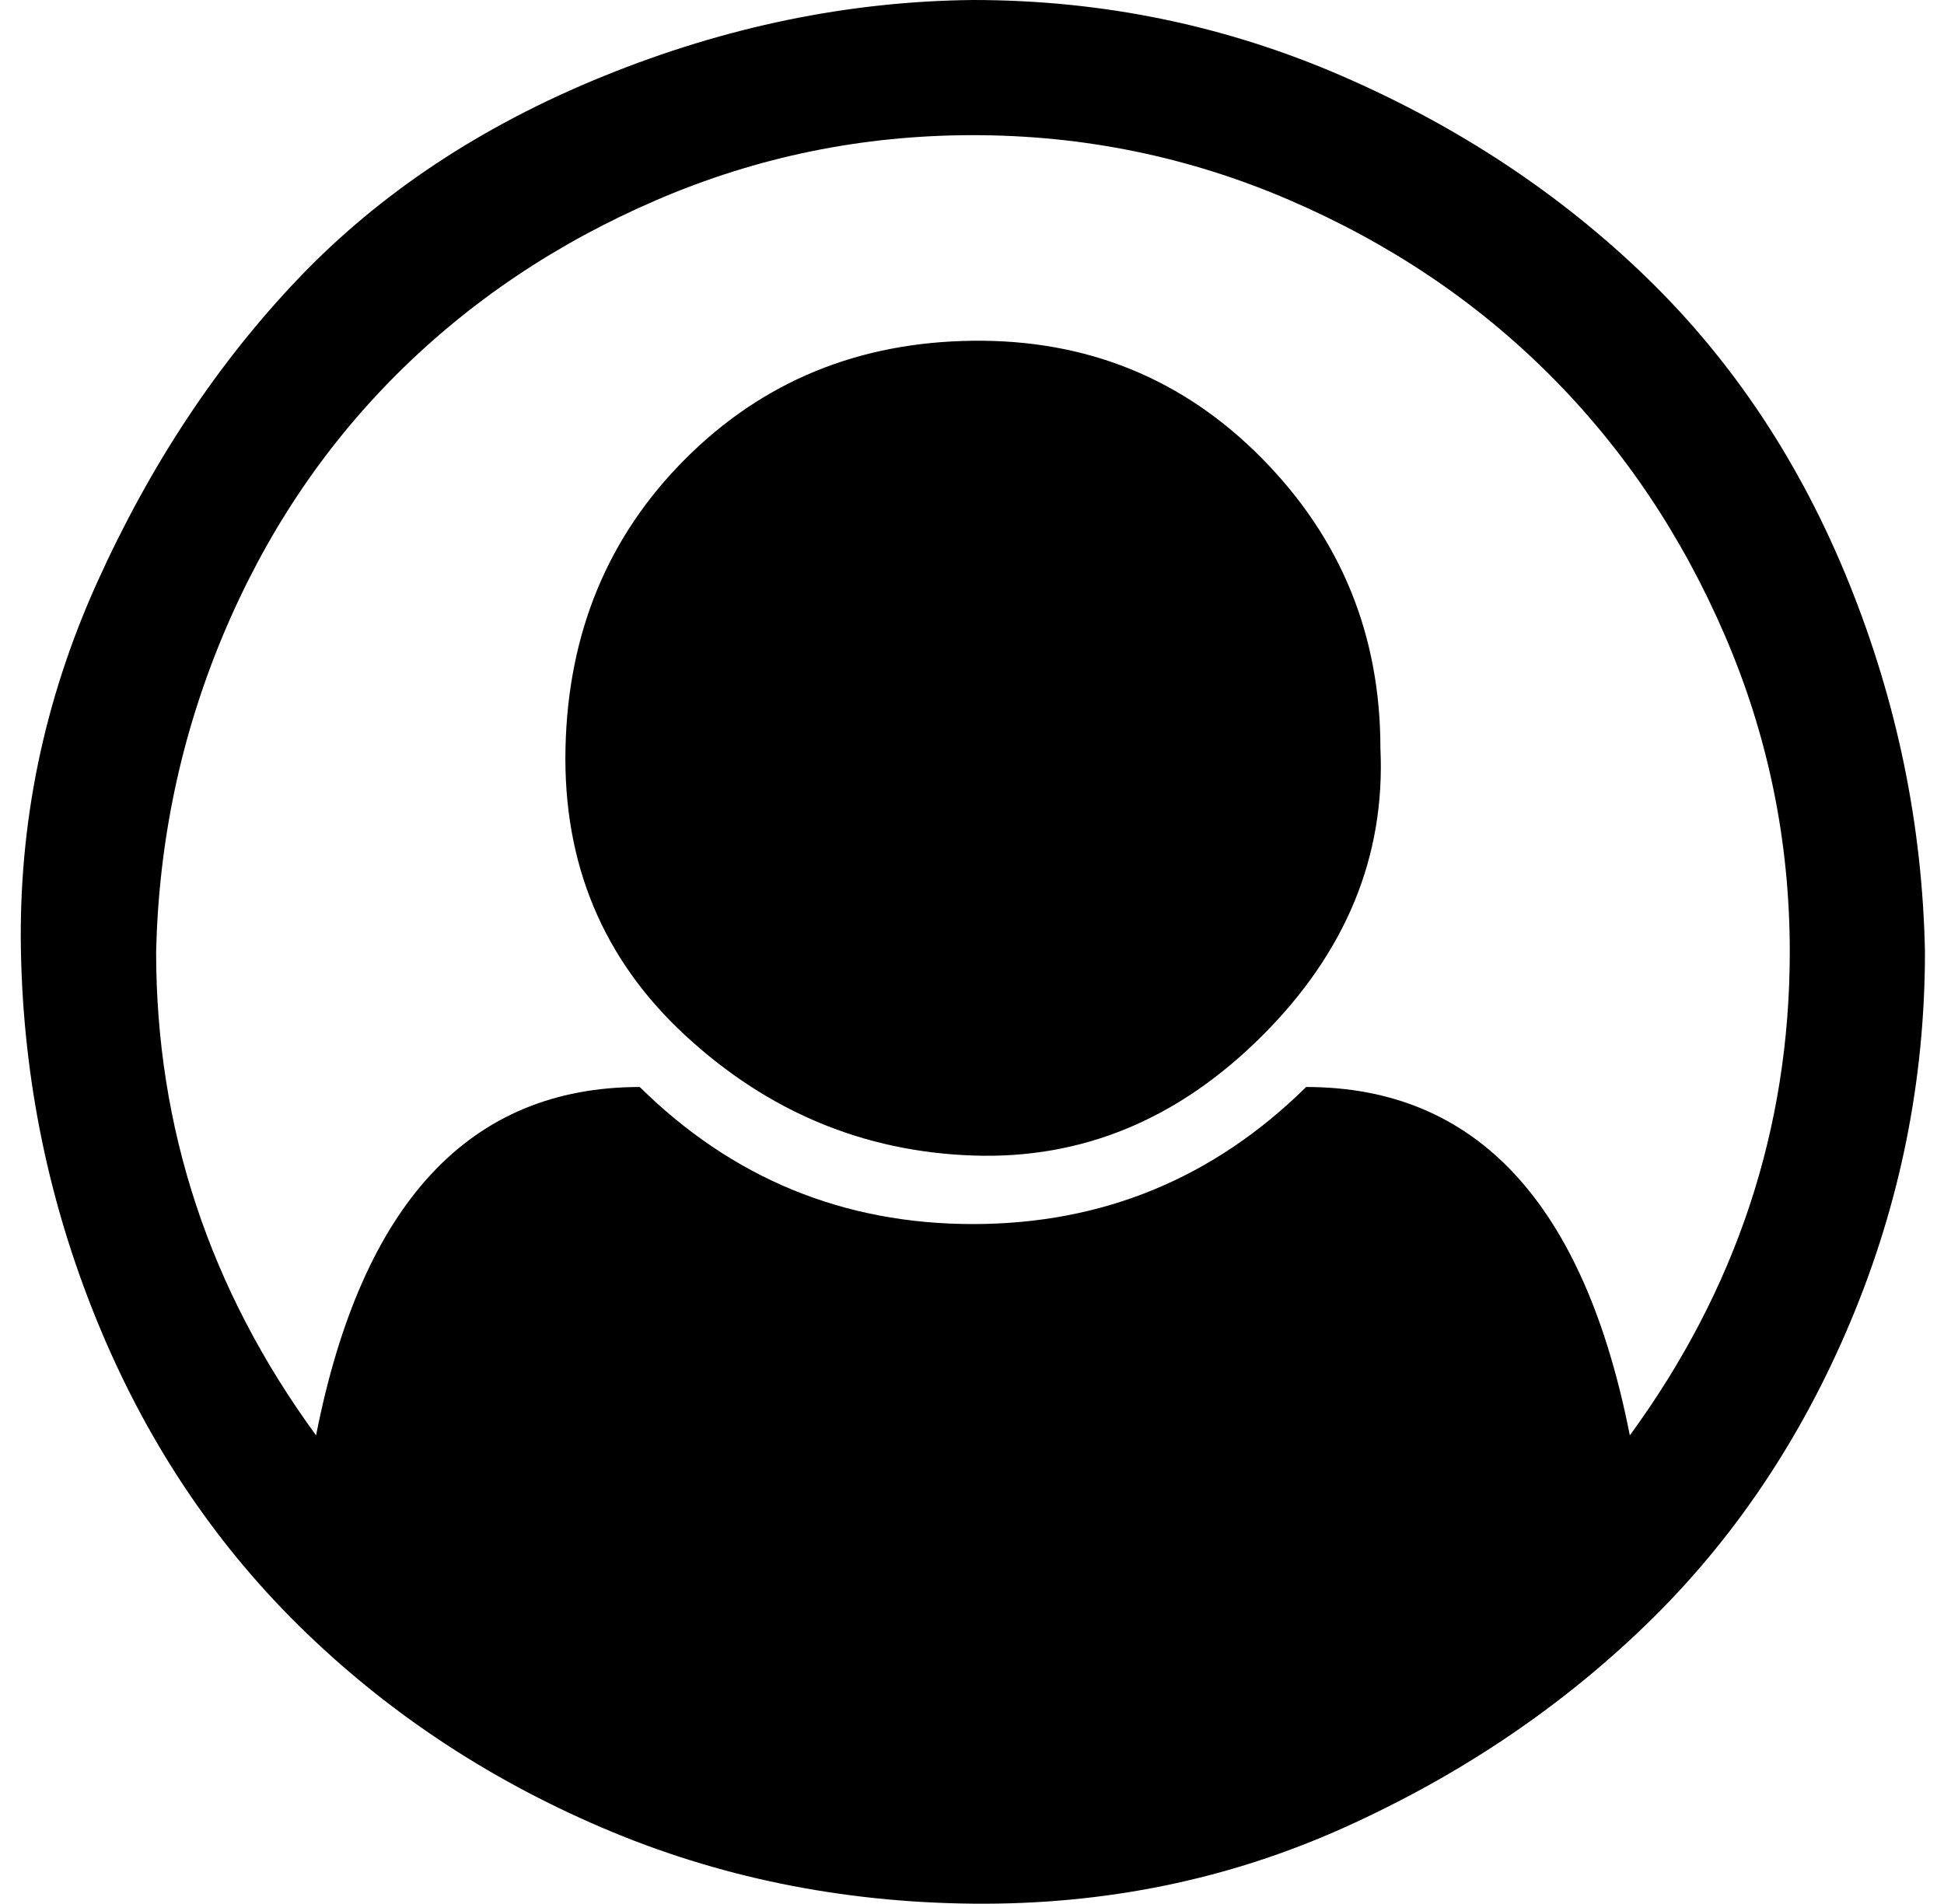<?xml version="1.0" standalone="no"?>
<!DOCTYPE svg PUBLIC "-//W3C//DTD SVG 1.1//EN" "http://www.w3.org/Graphics/SVG/1.1/DTD/svg11.dtd" >
<svg xmlns="http://www.w3.org/2000/svg" xmlns:xlink="http://www.w3.org/1999/xlink" version="1.1" viewBox="-11 0 1021 1000">
   <path fill="currentColor"
d="M500 0q102 0 194 40t160 106t106 160t40 194q0 101 -39 194t-107 159t-159 107t-195 40t-195 -40t-159 -106t-106 -160t-40 -194t40 -194t106 -160t160 -106t194 -40zM845 754q84 -115 84 -254q0 -87 -34 -166t-92 -137t-137 -92t-166 -34t-166 34t-137 92t-91 137
t-35 166q0 139 84 254q36 -183 170 -183q73 72 175 72t175 -72q134 0 170 183zM714 393q0 -89 -62 -152t-152 -62t-151 62t-63 152t63 151t151 63t152 -63t62 -151z" />
</svg>
